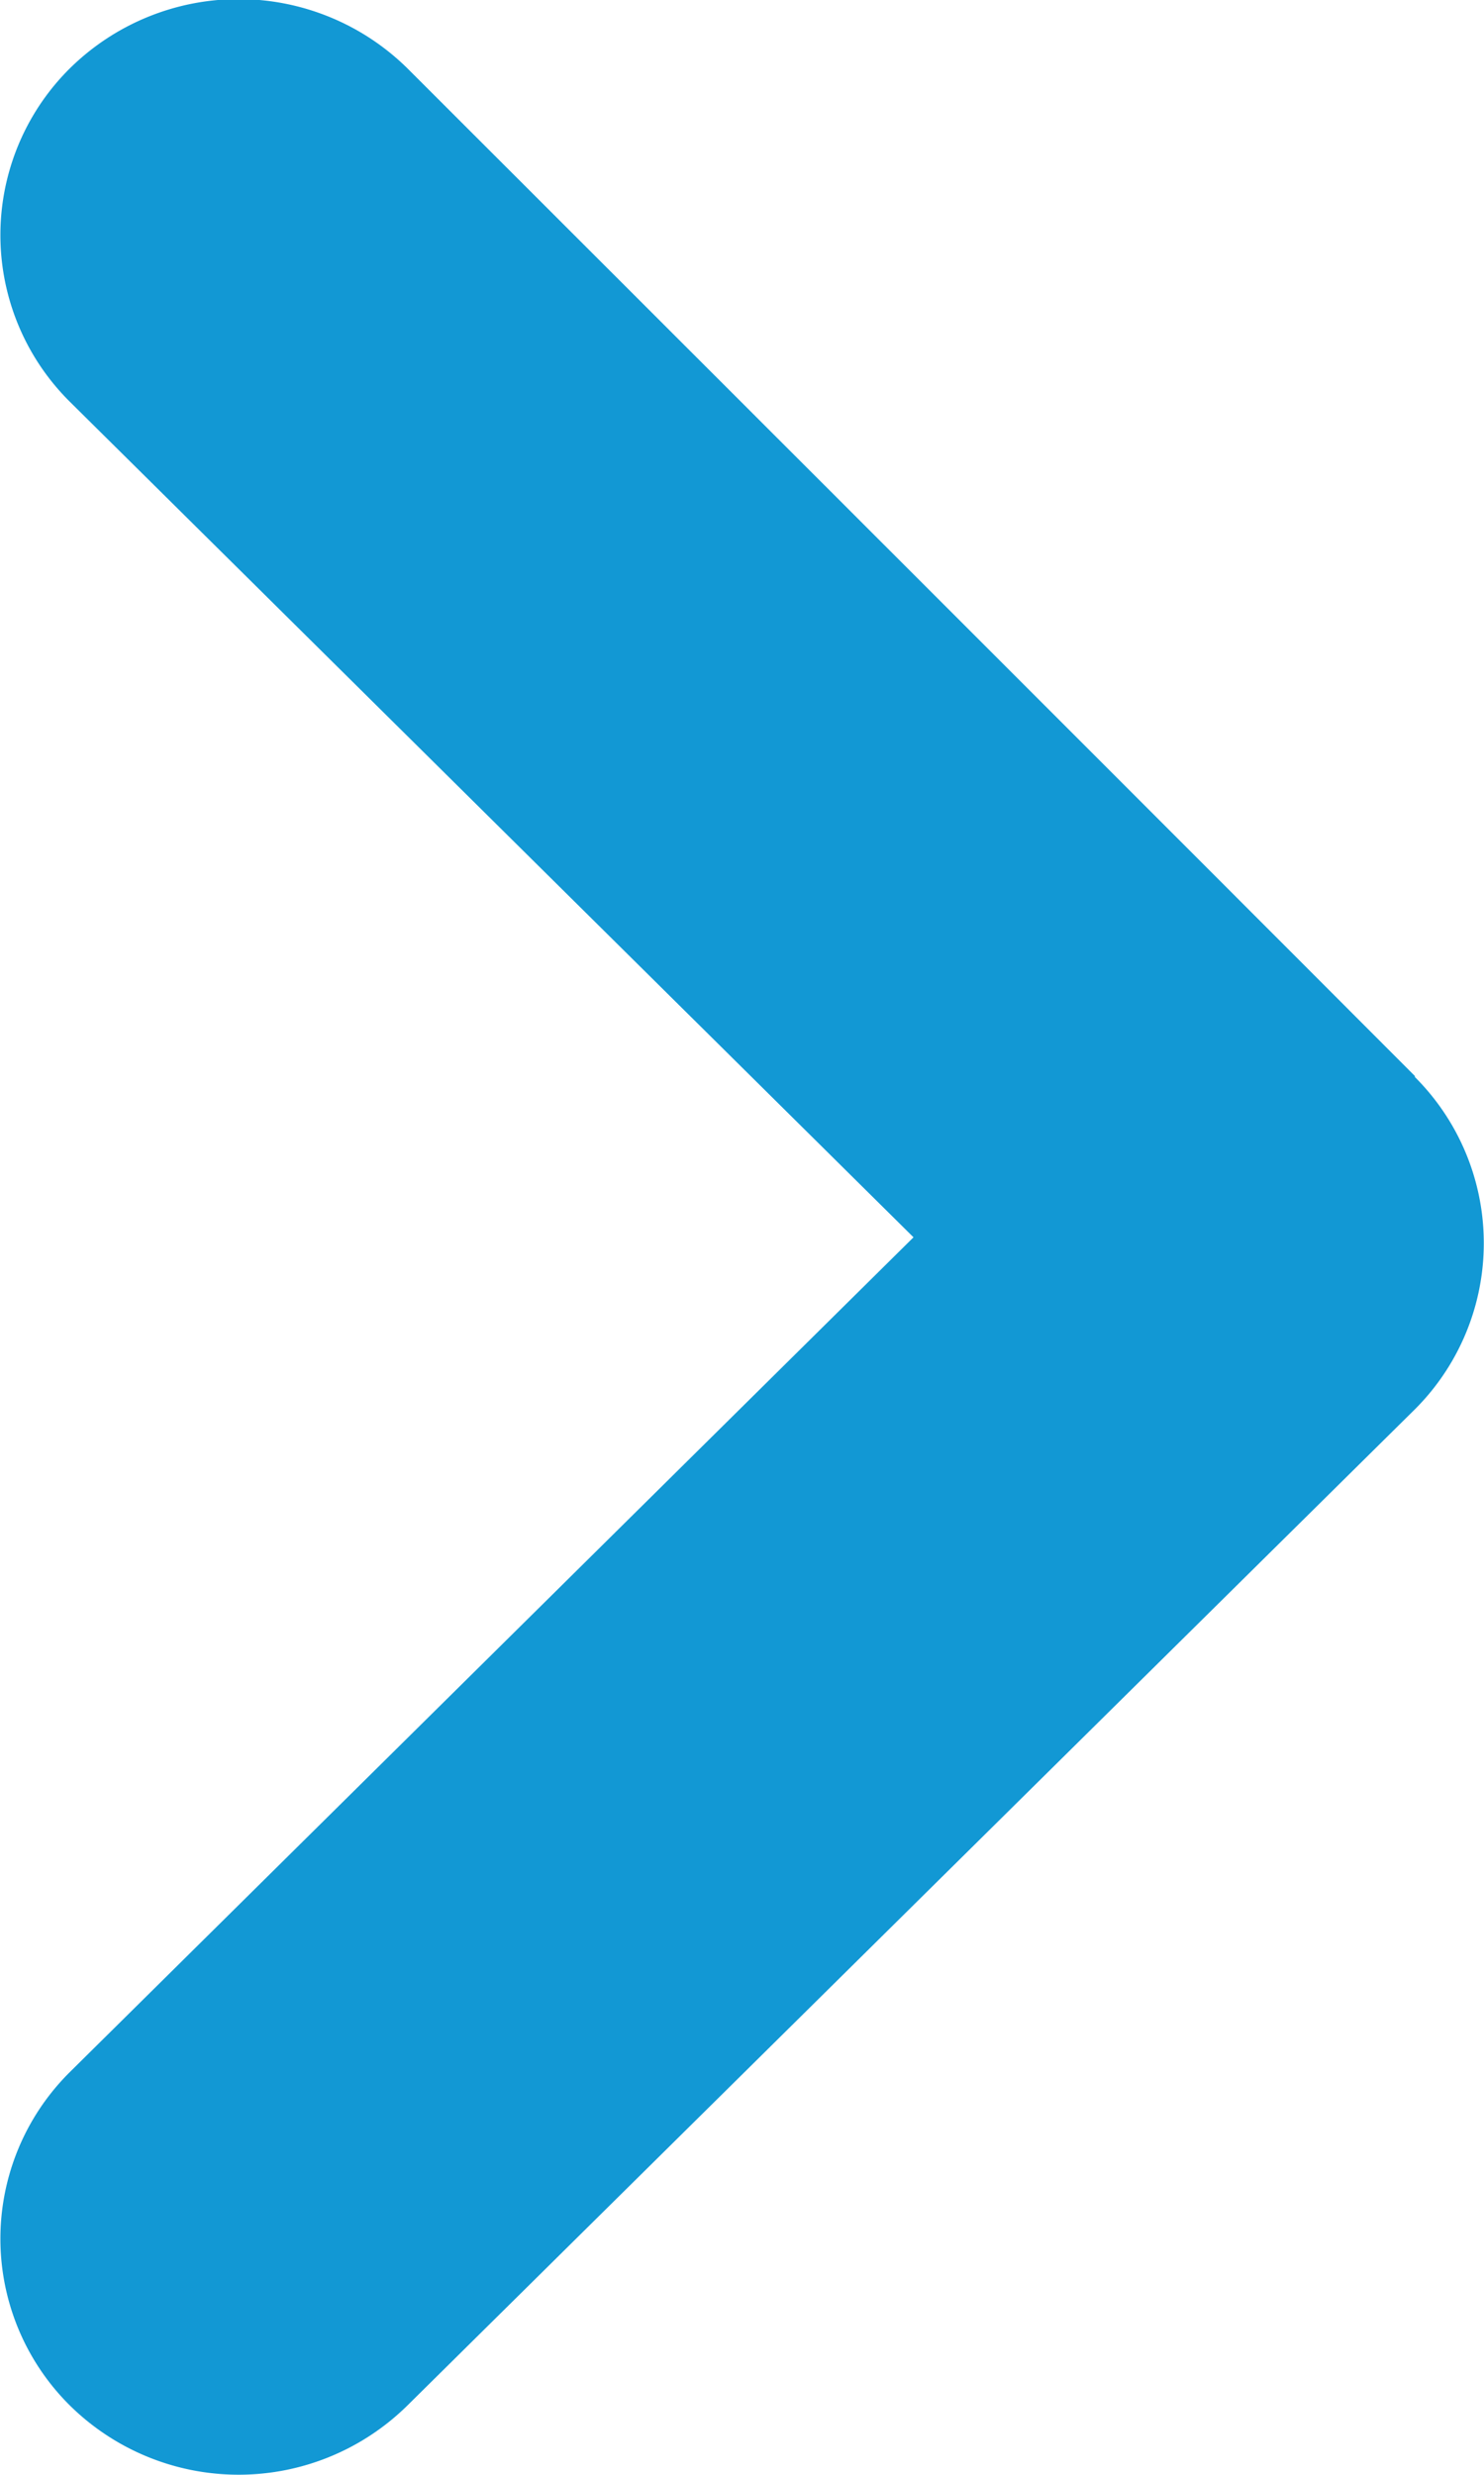 <svg xmlns="http://www.w3.org/2000/svg" width="7.593" height="12.655" viewBox="0 0 7.593 12.655"><defs><style>.a{fill:#1298D4;}</style></defs><path class="a" d="M7.148,7.239a1.2,1.2,0,0,1-1.7,0L.354,2.084a1.23,1.23,0,0,1,0-1.726,1.2,1.2,0,0,1,1.706,0L6.328,4.674,10.6.358a1.2,1.2,0,0,1,1.706,0,1.23,1.23,0,0,1,0,1.726s-3.495,3.5-5.154,5.156Z" transform="translate(0 12.655) rotate(-90)"/></svg>